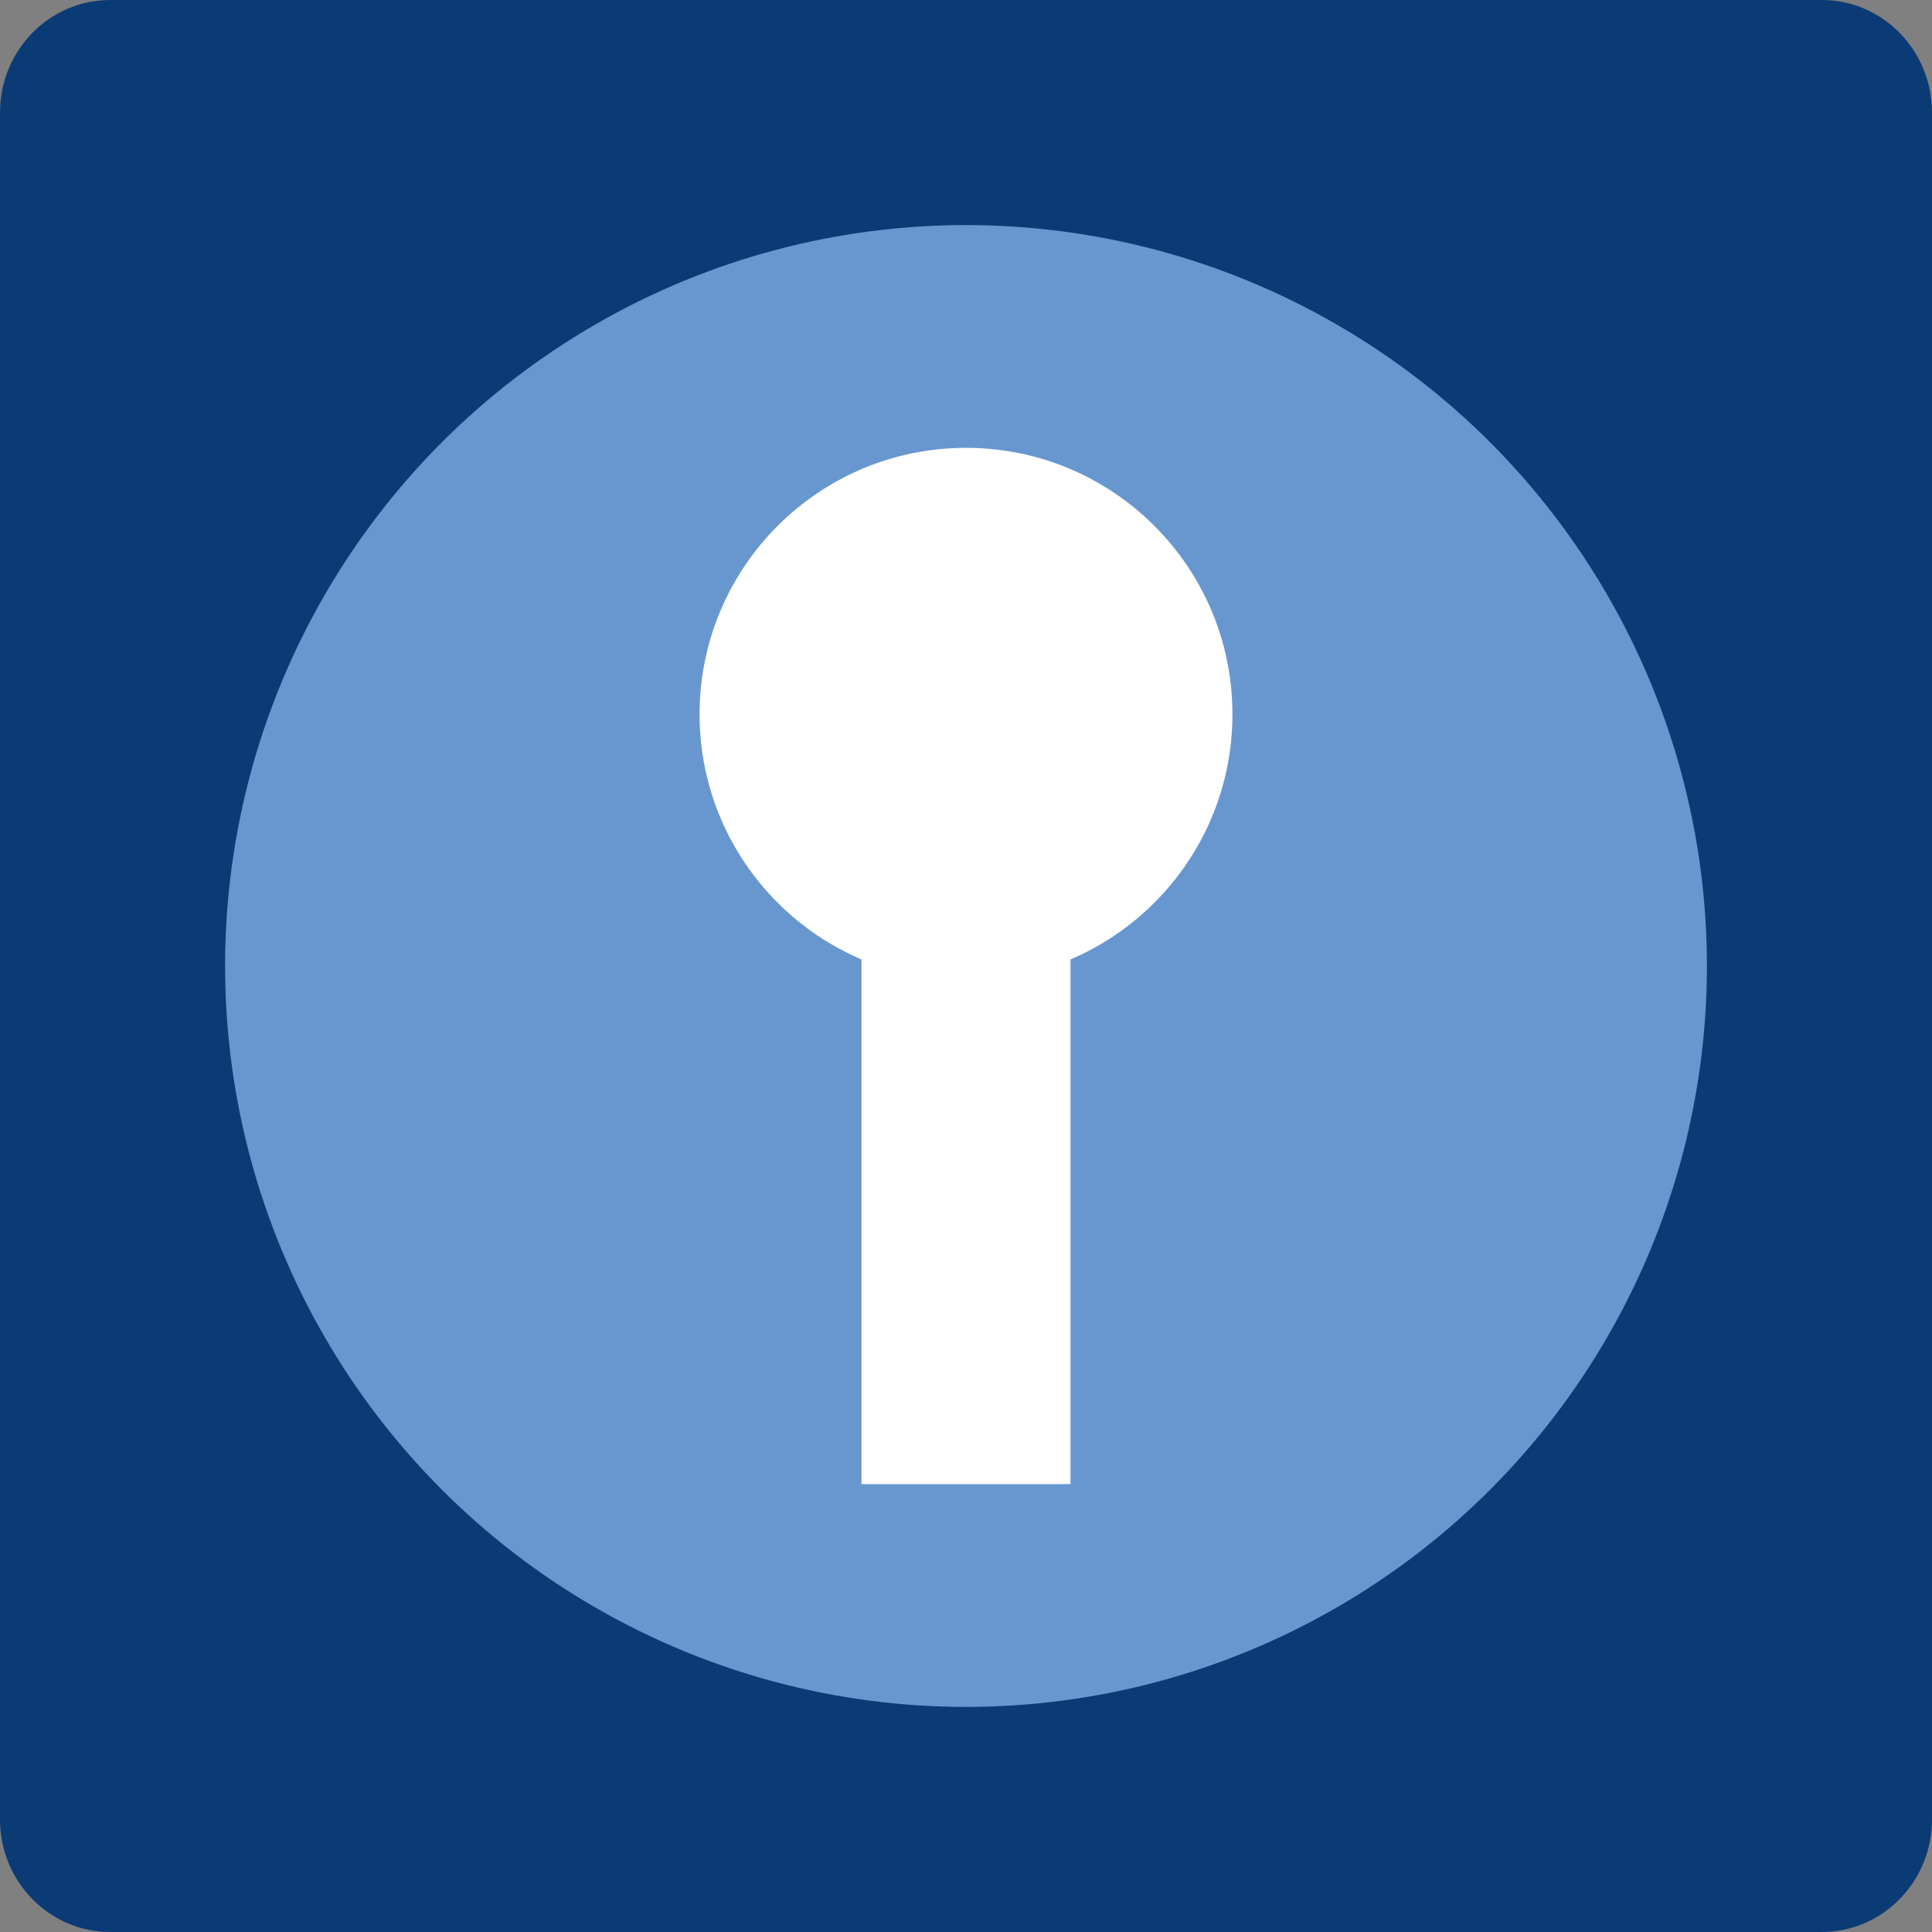 <svg id="Layer_1" xmlns="http://www.w3.org/2000/svg" x="0px" y="0px"
     width="512px" height="512px" viewBox="0 0 512 512">
  <rect x="0" y="0" width="512" height="512" fill="#808080" stroke="none"/>
  <style type="text/css">
    .st0{fill-rule:evenodd;clip-rule:evenodd;fill:#0B3B75;}
    .st1{fill-rule:evenodd;clip-rule:evenodd;fill:#6897CF;}
    .st2{fill-rule:evenodd;clip-rule:evenodd;fill:#FFFFFF;}
  </style>
  <g id="Layer_x0020_1">
    <path class="st0" d="M29.196,0.001h453.608c16.125,0,29.196,13.353,29.196,29.826v452.347c0,16.472-13.072,29.826-29.196,29.826
		H29.196C13.072,511.999,0,498.646,0,482.174V29.826C0,13.354,13.072,0.001,29.196,0.001z"/>
    <g id="_2362636285584">
      <ellipse class="st1" cx="256.001" cy="256" rx="196.349" ry="196.348"/>
      <g>
        <circle class="st2" cx="255.999" cy="189.293" r="70.607"/>
        <rect x="228.309" y="194.124" class="st2" width="55.38" height="199.187"/>
      </g>
    </g>
  </g>
</svg>
